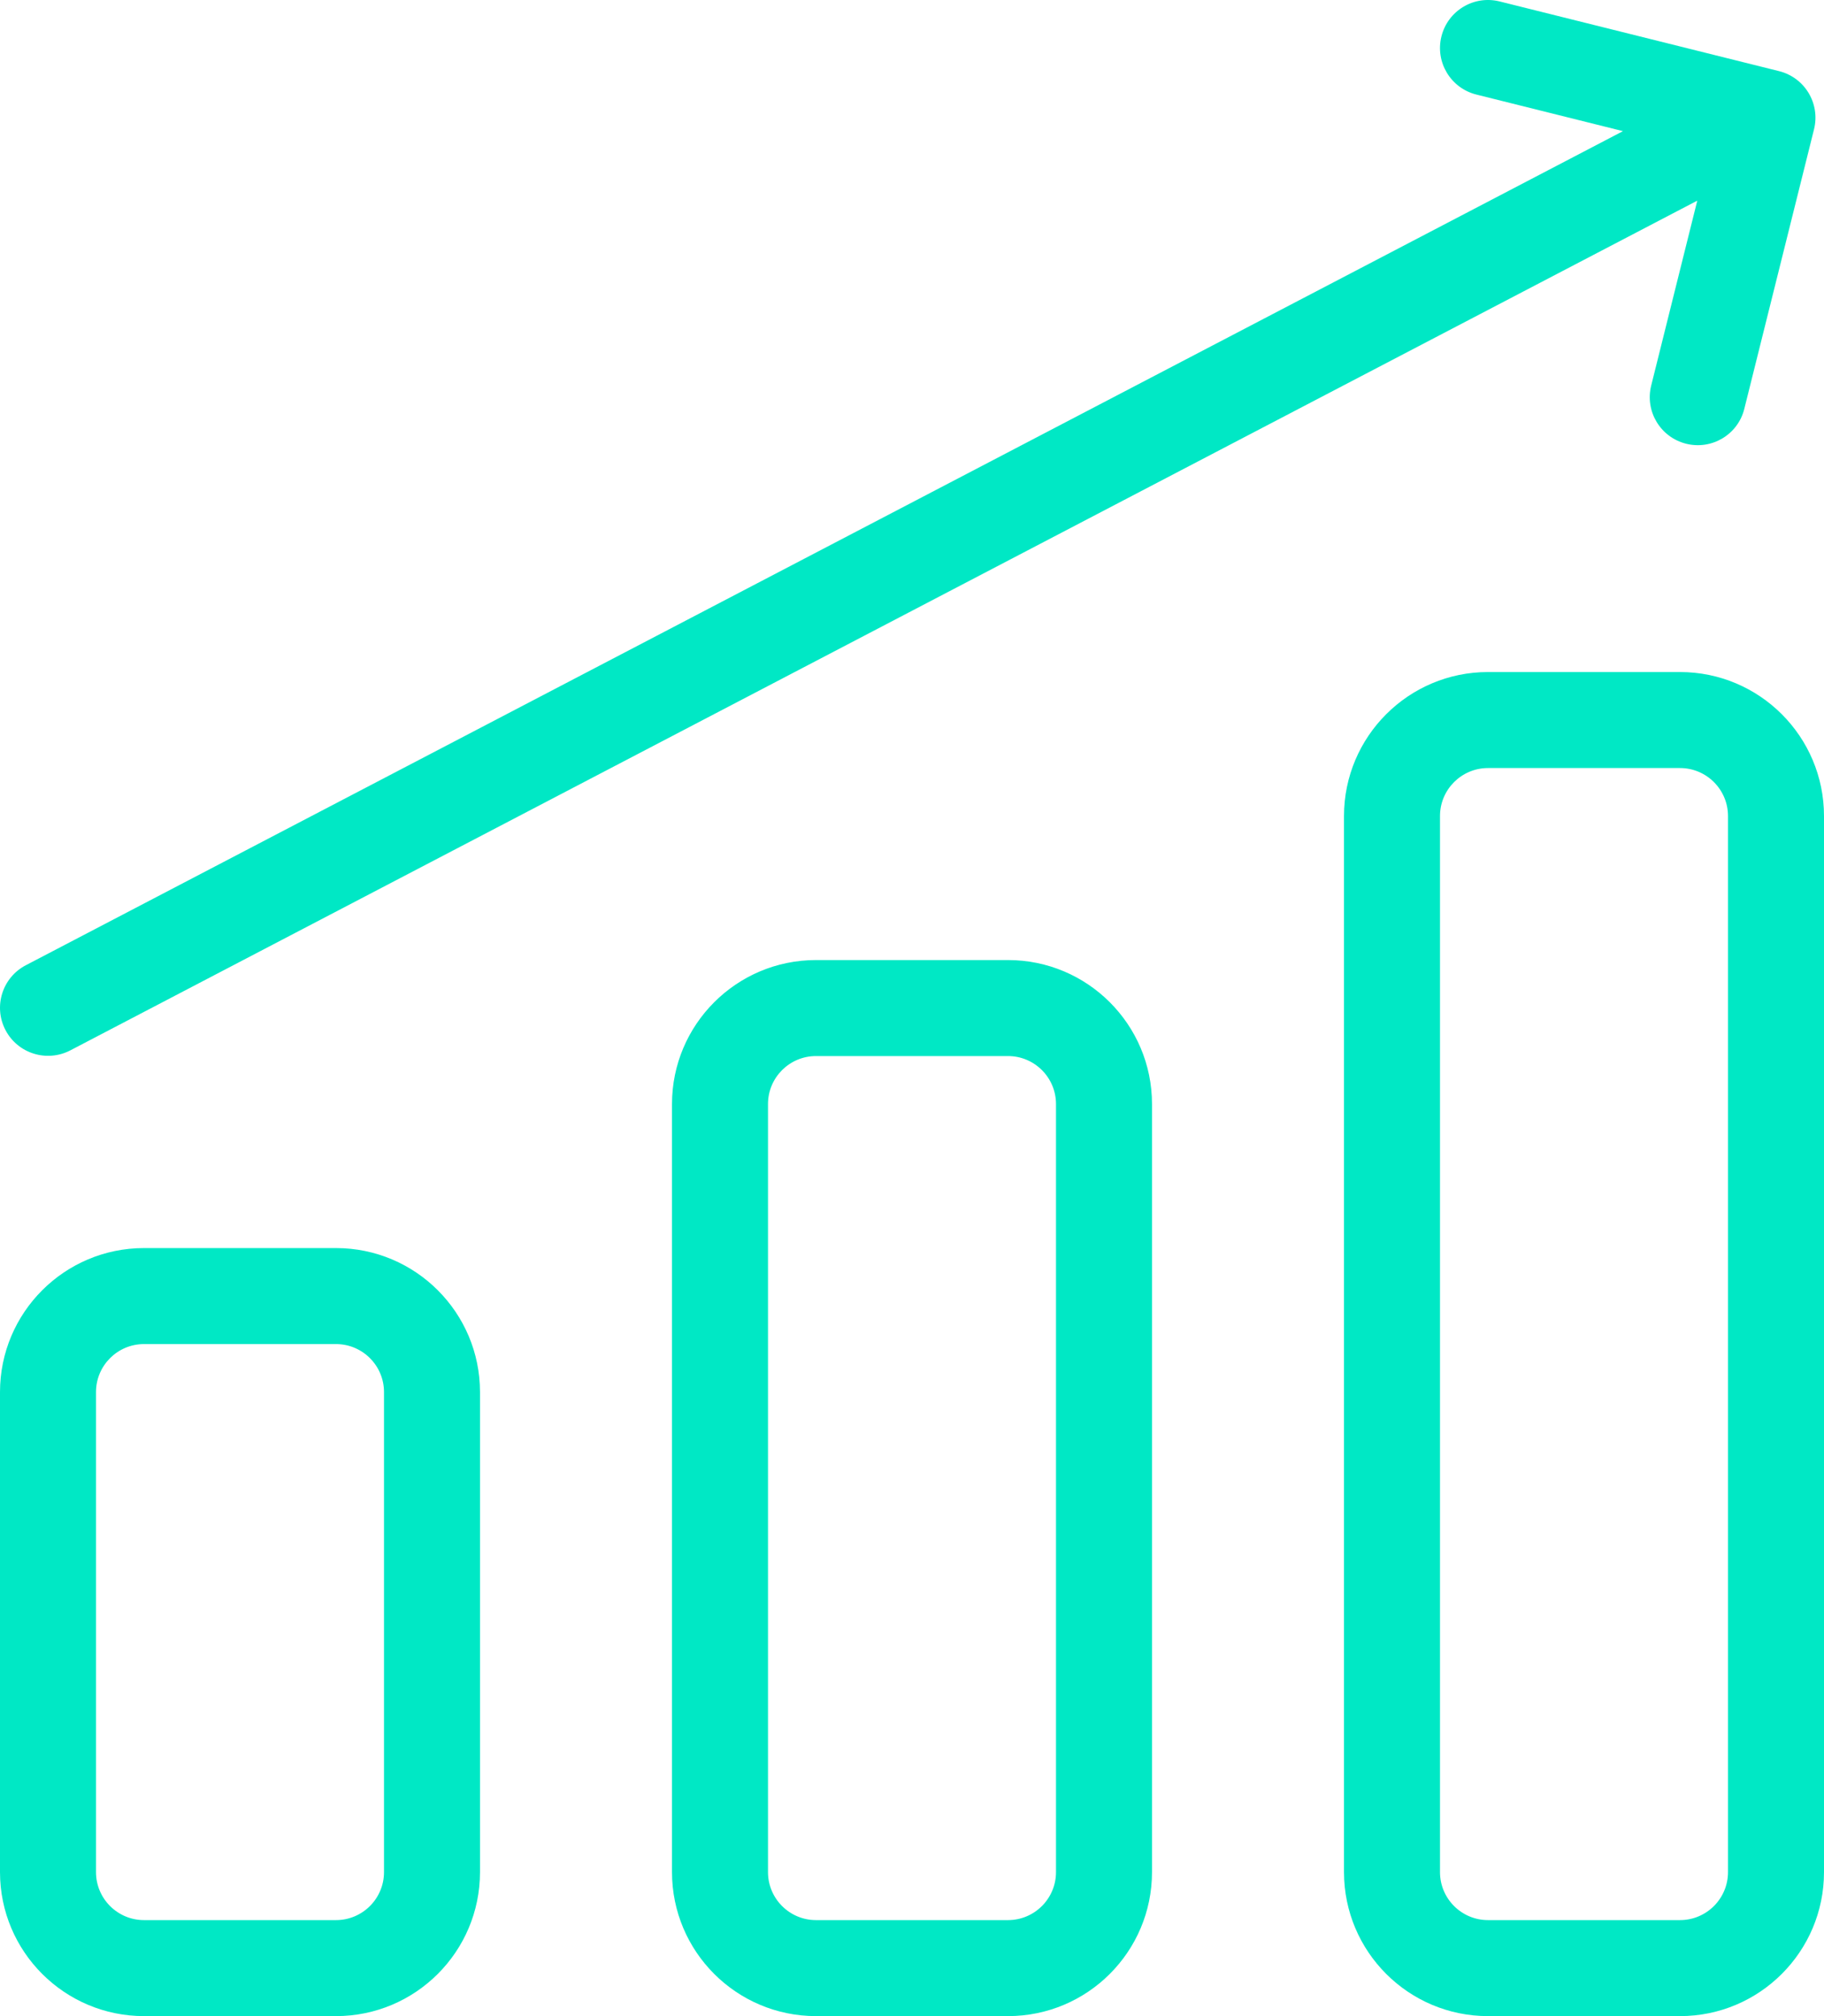 <?xml version="1.0" encoding="UTF-8"?>
<svg width="19px" height="21px" viewBox="0 0 19 21" version="1.1" xmlns="http://www.w3.org/2000/svg" xmlns:xlink="http://www.w3.org/1999/xlink">
    <!-- Generator: Sketch 63.1 (92452) - https://sketch.com -->
    <title>iconspace_Statistic_25px</title>
    <desc>Created with Sketch.</desc>
    <g id="Chosen-menu-website" stroke="none" stroke-width="1" fill="none" fill-rule="evenodd">
        <g id="Artboard" transform="translate(-830, -470)">
            <g id="iconspace_Statistic_25px" transform="translate(827, 468)">
                <polygon id="path" points="0 0 25 0 25 25 0 25"/>
                <path d="M13.5,12 C14.328,12 15,12.672 15,13.5 L15,21.5 C15,22.328 14.328,23 13.5,23 L11.5,23 C10.672,23 10,22.328 10,21.5 L10,13.5 C10,12.672 10.672,12 11.5,12 L13.5,12 Z M6.5,15 C7.328,15 8,15.672 8,16.5 L8,21.5 C8,22.328 7.328,23 6.5,23 L4.5,23 C3.672,23 3,22.328 3,21.5 L3,16.5 C3,15.672 3.672,15 4.5,15 L6.5,15 Z M20.5,9 C21.328,9 22,9.672 22,10.5 L22,21.5 C22,22.328 21.328,23 20.5,23 L18.5,23 C17.672,23 17,22.328 17,21.5 L17,10.5 C17,9.672 17.672,9 18.5,9 L20.5,9 Z M13.5,13 L11.5,13 C11.224,13 11,13.224 11,13.5 L11,21.5 C11,21.776 11.224,22 11.5,22 L13.5,22 C13.776,22 14,21.776 14,21.5 L14,13.5 C14,13.224 13.776,13 13.5,13 Z M6.5,16 L4.5,16 C4.224,16 4,16.224 4,16.5 L4,21.5 C4,21.776 4.224,22 4.5,22 L6.5,22 C6.776,22 7,21.776 7,21.5 L7,16.5 C7,16.224 6.776,16 6.5,16 Z M20.5,10 L18.5,10 C18.224,10 18,10.224 18,10.5 L18,21.5 C18,21.776 18.224,22 18.5,22 L20.5,22 C20.776,22 21,21.776 21,21.5 L21,10.5 C21,10.224 20.776,10 20.5,10 Z M18.621,2.015 L21.532,2.741 C21.8,2.808 21.963,3.079 21.896,3.347 L21.17,6.258 C21.104,6.526 20.832,6.689 20.564,6.622 C20.296,6.555 20.133,6.284 20.2,6.016 L20.68,4.09 L3.732,12.941 C3.487,13.068 3.185,12.974 3.057,12.729 C2.929,12.484 3.024,12.182 3.269,12.054 L19.906,3.366 L18.379,2.985 C18.111,2.918 17.948,2.647 18.015,2.379 C18.082,2.111 18.353,1.948 18.621,2.015 Z" id="path" fill="#00E8C5" fill-rule="nonzero"/>
            </g>
        </g>
    </g>
</svg>